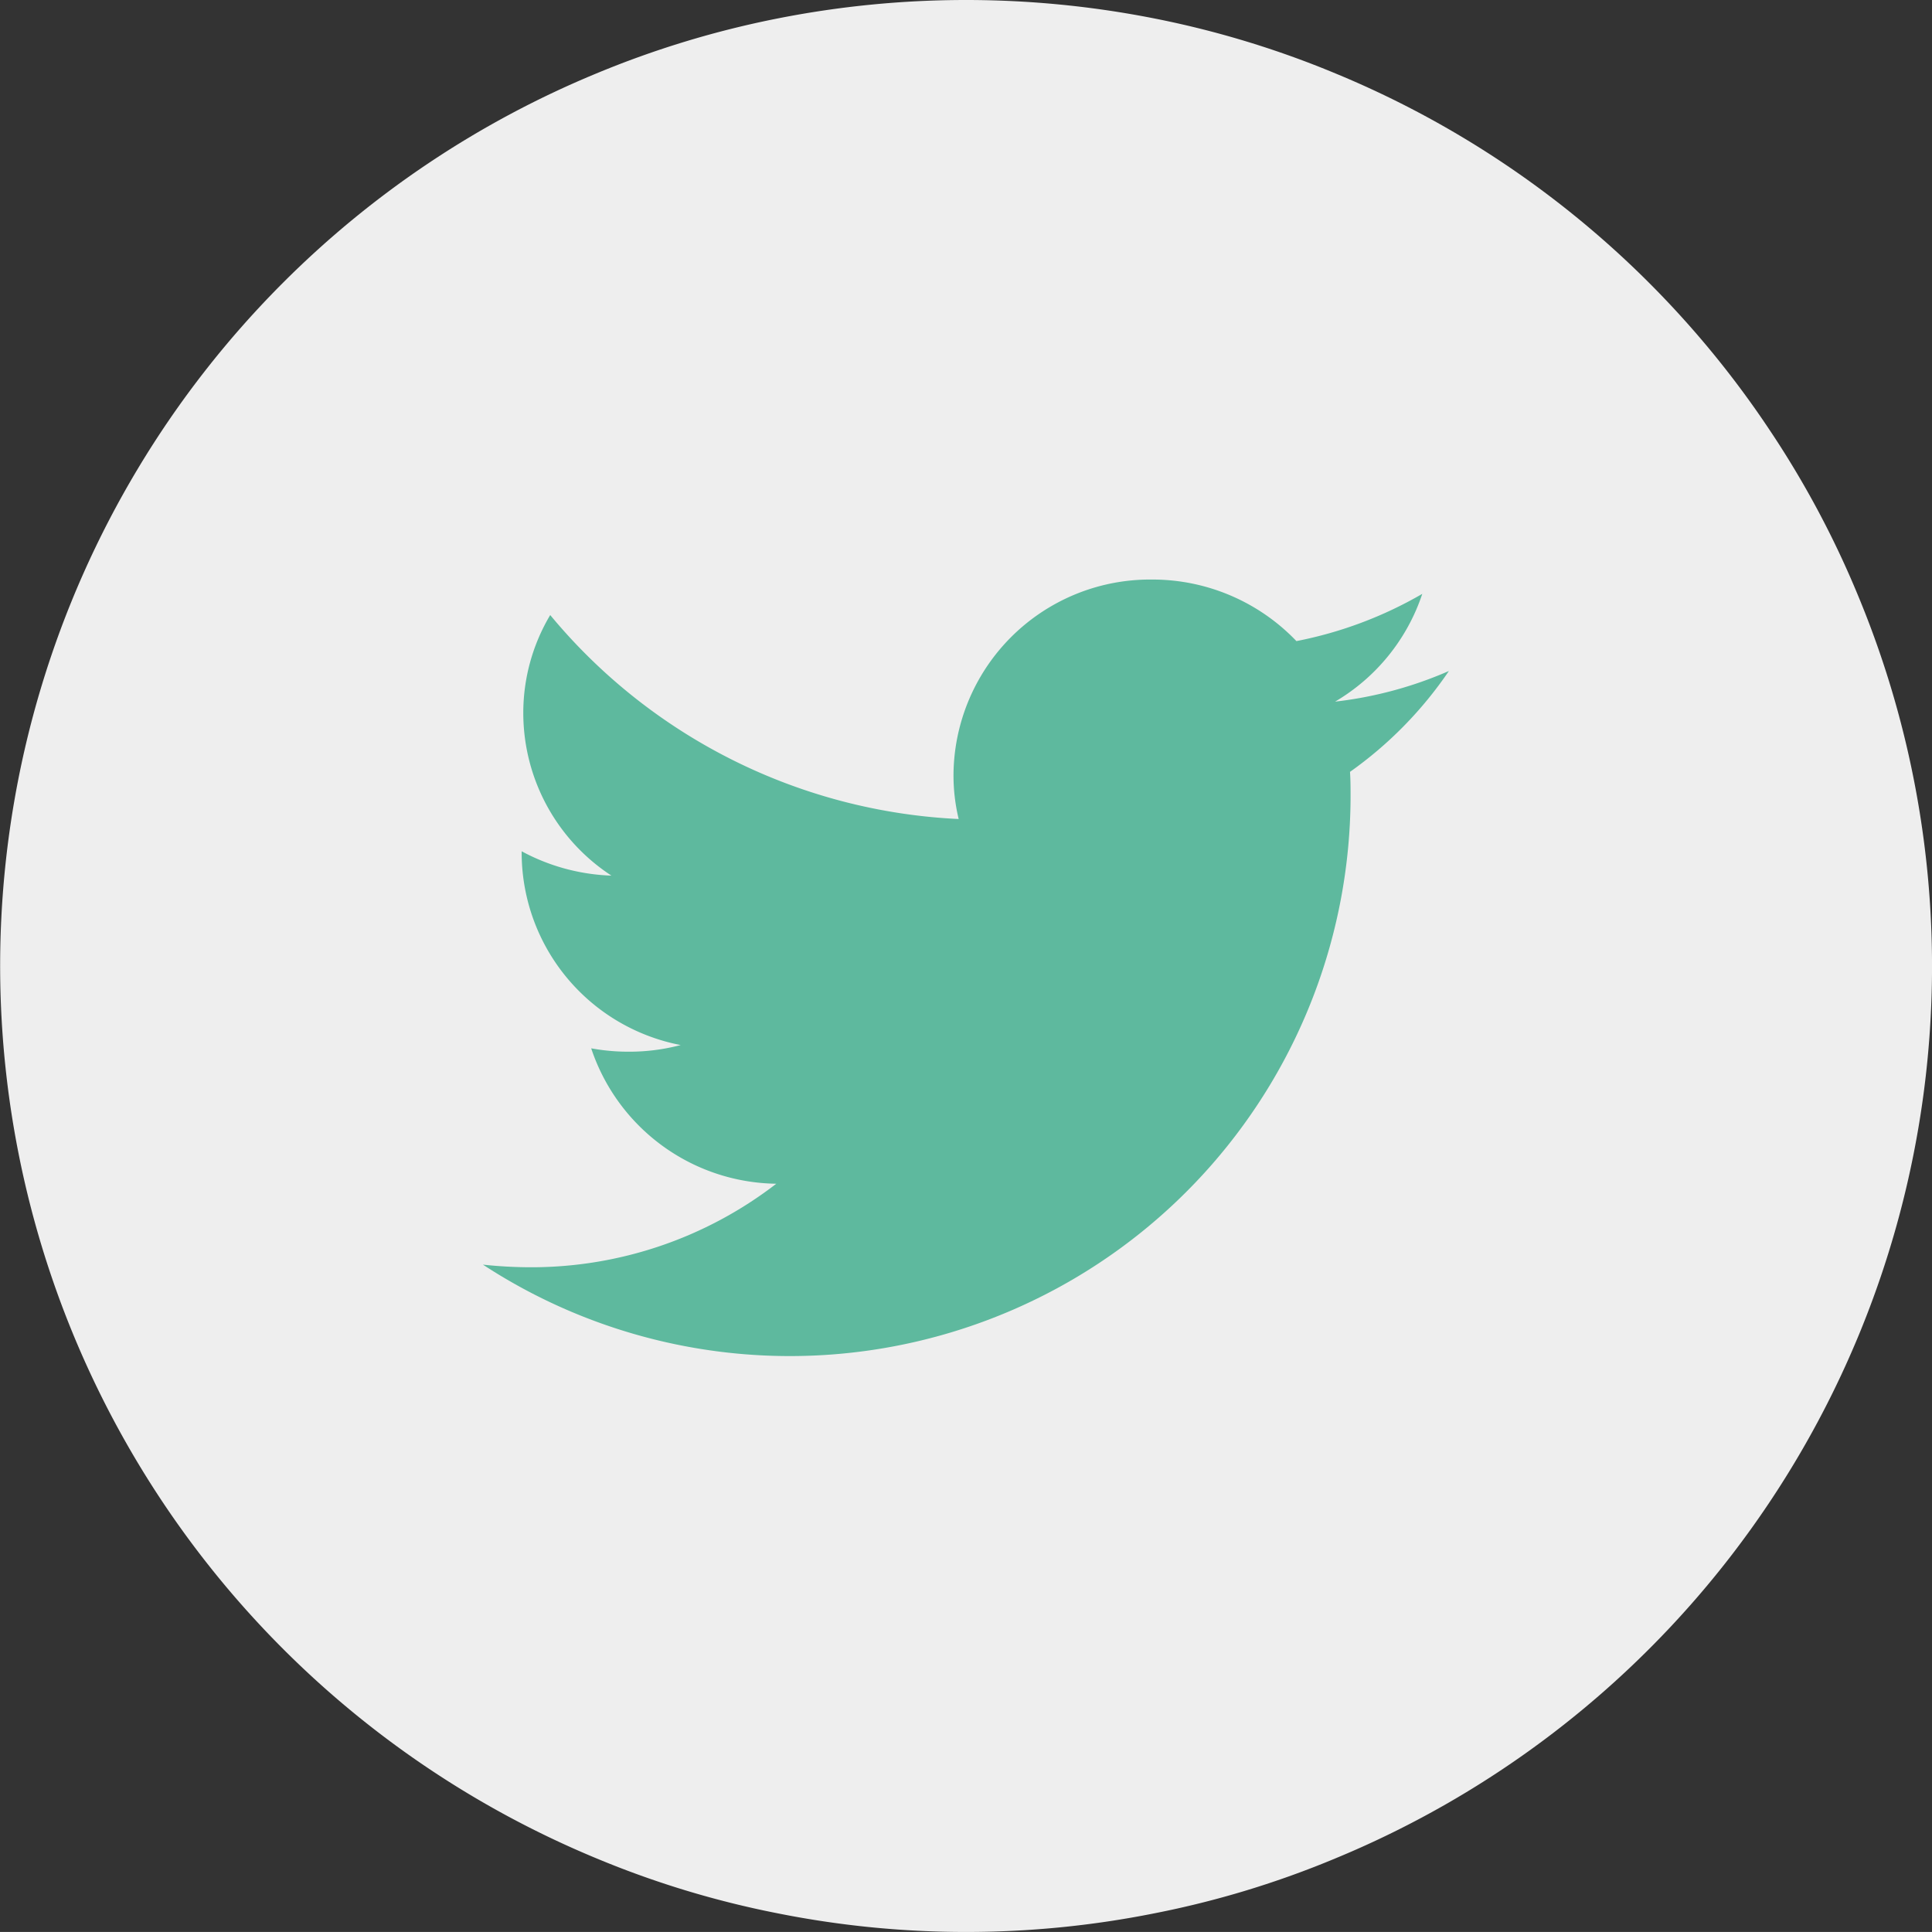 <svg xmlns="http://www.w3.org/2000/svg" width="44.131" height="44.13" viewBox="0 0 44.131 44.13">
  <rect x="0" y="0" width="44.131" height="44.13" fill="#333333" stroke="none"/>
  <g id="twitter-footer" transform="translate(-1503.758 -6093.301)">
    <path id="Path_16" data-name="Path 16" d="M1017.913,4096.635a22.174,22.174,0,0,1,4.306.422,21.686,21.686,0,0,1,4.136,1.256,22.012,22.012,0,0,1,7.16,4.78,21.932,21.932,0,0,1,2.745,3.348,21.624,21.624,0,0,1,2.038,3.815,22.052,22.052,0,0,1-11.942,28.827,21.408,21.408,0,0,1-4.136,1.256,21.953,21.953,0,0,1-8.61,0,21.5,21.5,0,0,1-4.139-1.256,22.069,22.069,0,0,1-7.157-35.99,22,22,0,0,1,7.157-4.78,21.784,21.784,0,0,1,4.139-1.256A22.157,22.157,0,0,1,1017.913,4096.635Z" transform="translate(507.909 1996.666)" fill="#eee"/>
    <path id="Path_20" data-name="Path 20" d="M1025.269,4107.55a9.066,9.066,0,0,1-2.6.7,4.507,4.507,0,0,0,1.992-2.462,9.249,9.249,0,0,1-2.875,1.079,4.55,4.55,0,0,0-3.305-1.406,4.491,4.491,0,0,0-4.528,4.454,4.267,4.267,0,0,0,.118,1.016,12.9,12.9,0,0,1-9.33-4.659,4.369,4.369,0,0,0-.615,2.242,4.439,4.439,0,0,0,2.013,3.71,4.637,4.637,0,0,1-2.05-.556v.056a4.479,4.479,0,0,0,3.632,4.37,4.588,4.588,0,0,1-1.192.152,4.706,4.706,0,0,1-.852-.077,4.519,4.519,0,0,0,4.228,3.093,9.159,9.159,0,0,1-5.621,1.908,10.315,10.315,0,0,1-1.08-.06,12.809,12.809,0,0,0,19.819-10.683c0-.193,0-.381-.013-.573A9.042,9.042,0,0,0,1025.269,4107.55Z" transform="translate(511.585 2001.078)" fill="#5eb99e"/>
  </g>
</svg>
